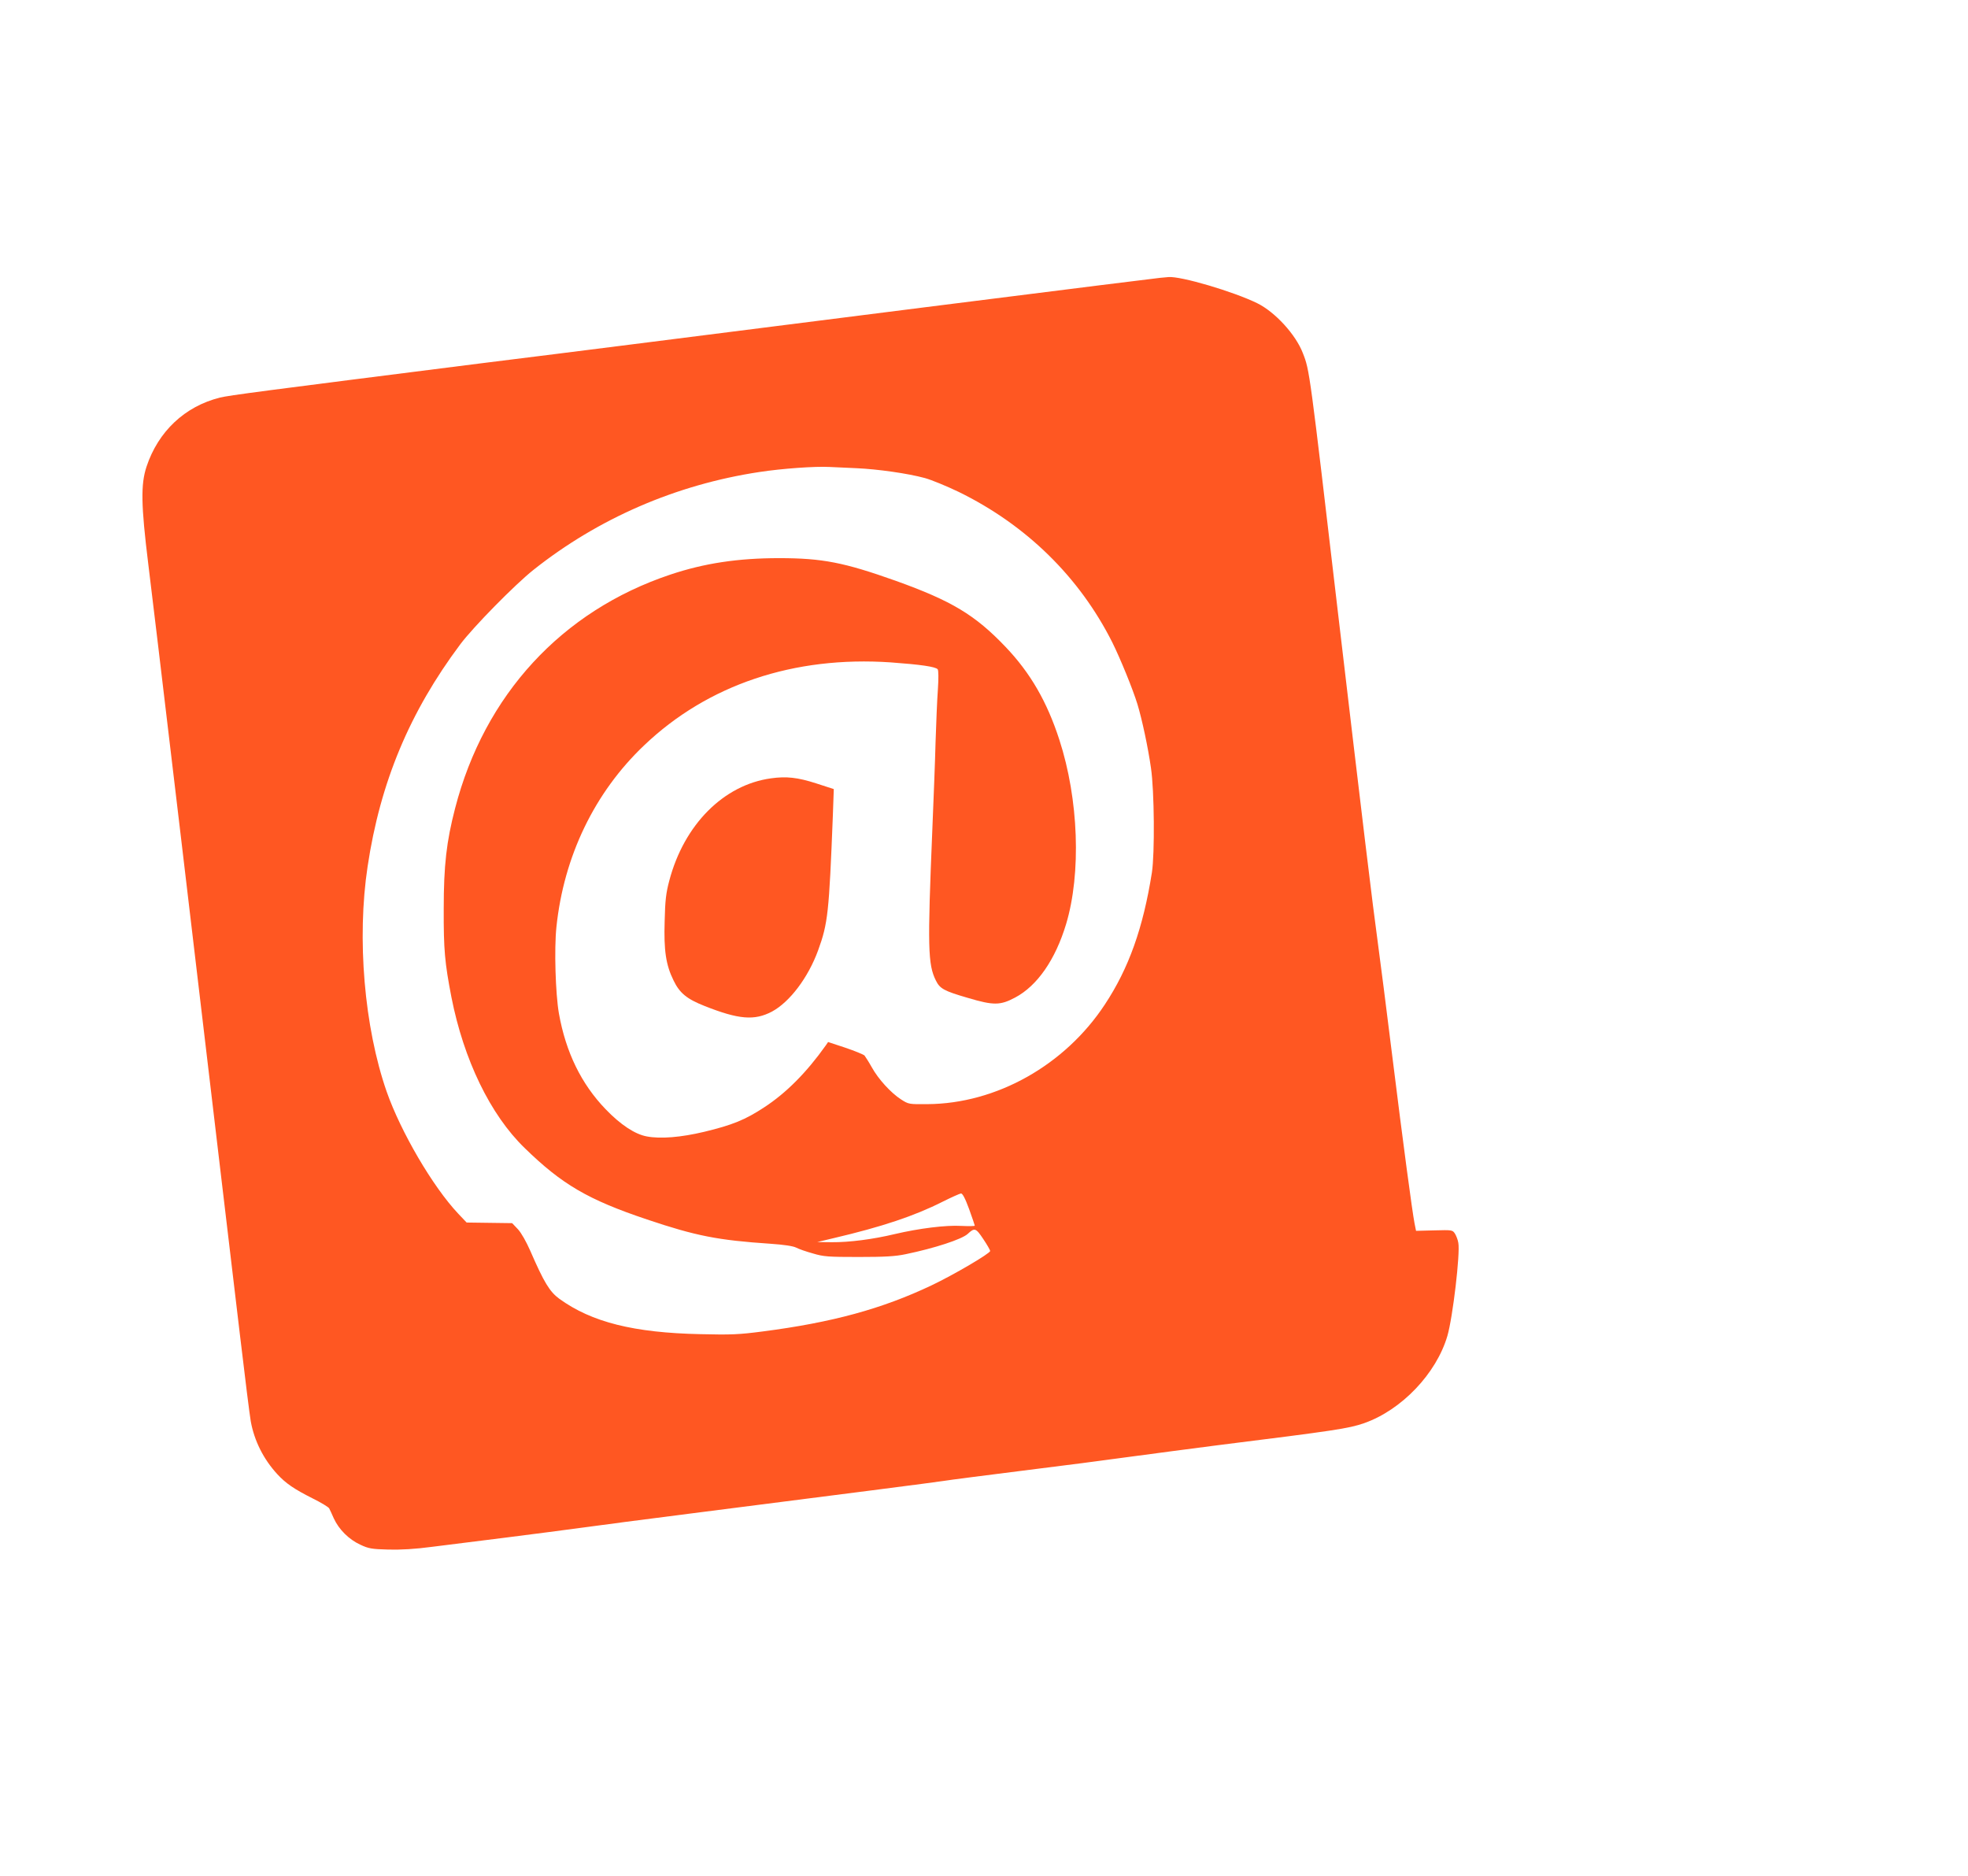 <?xml version="1.0" standalone="no"?>
<!DOCTYPE svg PUBLIC "-//W3C//DTD SVG 20010904//EN"
 "http://www.w3.org/TR/2001/REC-SVG-20010904/DTD/svg10.dtd">
<svg version="1.0" xmlns="http://www.w3.org/2000/svg"
 width="1280pt" height="1220pt" viewBox="0 0 1280 1220"
 preserveAspectRatio="xMidYMid meet">
<g transform="translate(0,1220) scale(0.1,-0.1)"
fill="#ff5722" stroke="none">
<path d="M7545 10393 c-38 -4 -497 -61 -1542 -193 -260 -33 -687 -87 -948
-120 -261 -33 -688 -87 -947 -120 -260 -33 -705 -89 -988 -124 -1422 -180
-1630 -207 -1690 -222 -228 -57 -401 -220 -477 -449 -38 -115 -36 -248 11
-630 34 -280 61 -501 216 -1807 55 -463 95 -800 260 -2195 33 -277 87 -731
120 -1010 33 -280 65 -535 71 -567 23 -127 83 -246 172 -343 56 -61 111 -98
230 -158 55 -27 104 -57 108 -65 4 -8 18 -37 30 -65 33 -72 98 -137 172 -171
55 -26 75 -29 183 -32 81 -2 173 3 285 18 90 11 306 38 479 60 173 22 398 51
500 65 102 14 412 55 690 90 1012 129 1598 204 1661 214 35 6 264 35 509 66
245 30 558 71 695 90 138 19 394 52 570 75 776 97 855 109 957 144 243 85 470
322 542 568 35 120 84 537 71 605 -3 20 -14 47 -22 60 -16 24 -19 24 -134 21
l-119 -3 -10 50 c-15 78 -73 510 -145 1090 -36 292 -79 627 -95 745 -30 216
-98 778 -256 2120 -187 1597 -186 1591 -230 1703 -46 121 -181 268 -297 325
-155 76 -498 177 -577 170 -8 -1 -33 -3 -55 -5z m-1975 -1238 c138 -6 335 -34
445 -64 44 -12 143 -53 220 -90 440 -215 786 -554 1000 -980 52 -105 133 -303
163 -401 30 -99 69 -281 88 -415 22 -148 25 -557 6 -680 -57 -360 -150 -622
-306 -858 -260 -395 -705 -645 -1153 -648 -122 -1 -123 -1 -173 31 -65 42
-147 131 -190 209 -19 34 -41 68 -47 76 -7 7 -63 30 -125 51 l-112 37 -15 -22
c-125 -176 -258 -310 -401 -403 -123 -81 -207 -115 -390 -159 -151 -36 -284
-47 -373 -30 -77 14 -171 76 -268 177 -158 164 -259 370 -304 624 -22 128 -31
417 -16 561 48 460 248 875 570 1181 414 395 975 583 1605 540 193 -14 291
-28 305 -45 5 -8 6 -59 1 -132 -5 -66 -11 -219 -15 -340 -3 -121 -13 -377 -21
-569 -32 -769 -29 -879 23 -983 26 -53 53 -68 208 -113 168 -50 211 -49 307 2
144 76 262 246 332 478 99 330 82 812 -44 1199 -80 247 -188 434 -349 603
-199 209 -351 300 -716 431 -335 119 -476 147 -758 147 -266 0 -486 -33 -707
-107 -706 -236 -1209 -782 -1400 -1520 -56 -216 -74 -370 -74 -653 -1 -268 7
-352 50 -575 80 -407 253 -765 476 -981 243 -237 412 -336 796 -465 318 -107
460 -135 803 -158 88 -6 147 -15 167 -25 17 -9 65 -26 109 -38 70 -21 99 -23
298 -23 171 0 239 4 305 18 189 39 366 97 404 132 45 42 53 39 101 -33 25 -37
45 -72 45 -78 0 -16 -237 -155 -380 -223 -322 -153 -646 -242 -1104 -301 -146
-19 -200 -22 -400 -17 -434 9 -708 78 -918 230 -63 46 -100 107 -189 312 -26
59 -58 116 -80 140 l-38 40 -148 2 -148 2 -55 58 c-165 175 -373 531 -465 793
-146 419 -195 996 -124 1465 82 547 273 1004 603 1445 84 112 355 388 476 484
422 335 927 554 1468 636 150 23 363 38 457 33 33 -1 112 -5 175 -8z m733
-4818 c20 -56 37 -105 37 -108 0 -4 -39 -4 -87 -2 -101 6 -275 -16 -433 -53
-142 -34 -296 -54 -410 -53 l-95 1 105 25 c316 74 528 145 710 237 58 29 112
53 120 54 10 1 27 -30 53 -101z"/>
<path d="M5015 7138 c-308 -42 -566 -301 -662 -666 -21 -79 -27 -127 -30 -263
-6 -191 8 -285 58 -386 39 -81 86 -120 200 -165 224 -89 326 -97 440 -37 115
62 235 220 300 398 64 176 71 243 96 878 l6 171 -114 37 c-121 39 -194 47
-294 33z"/>
</g>
</svg>
